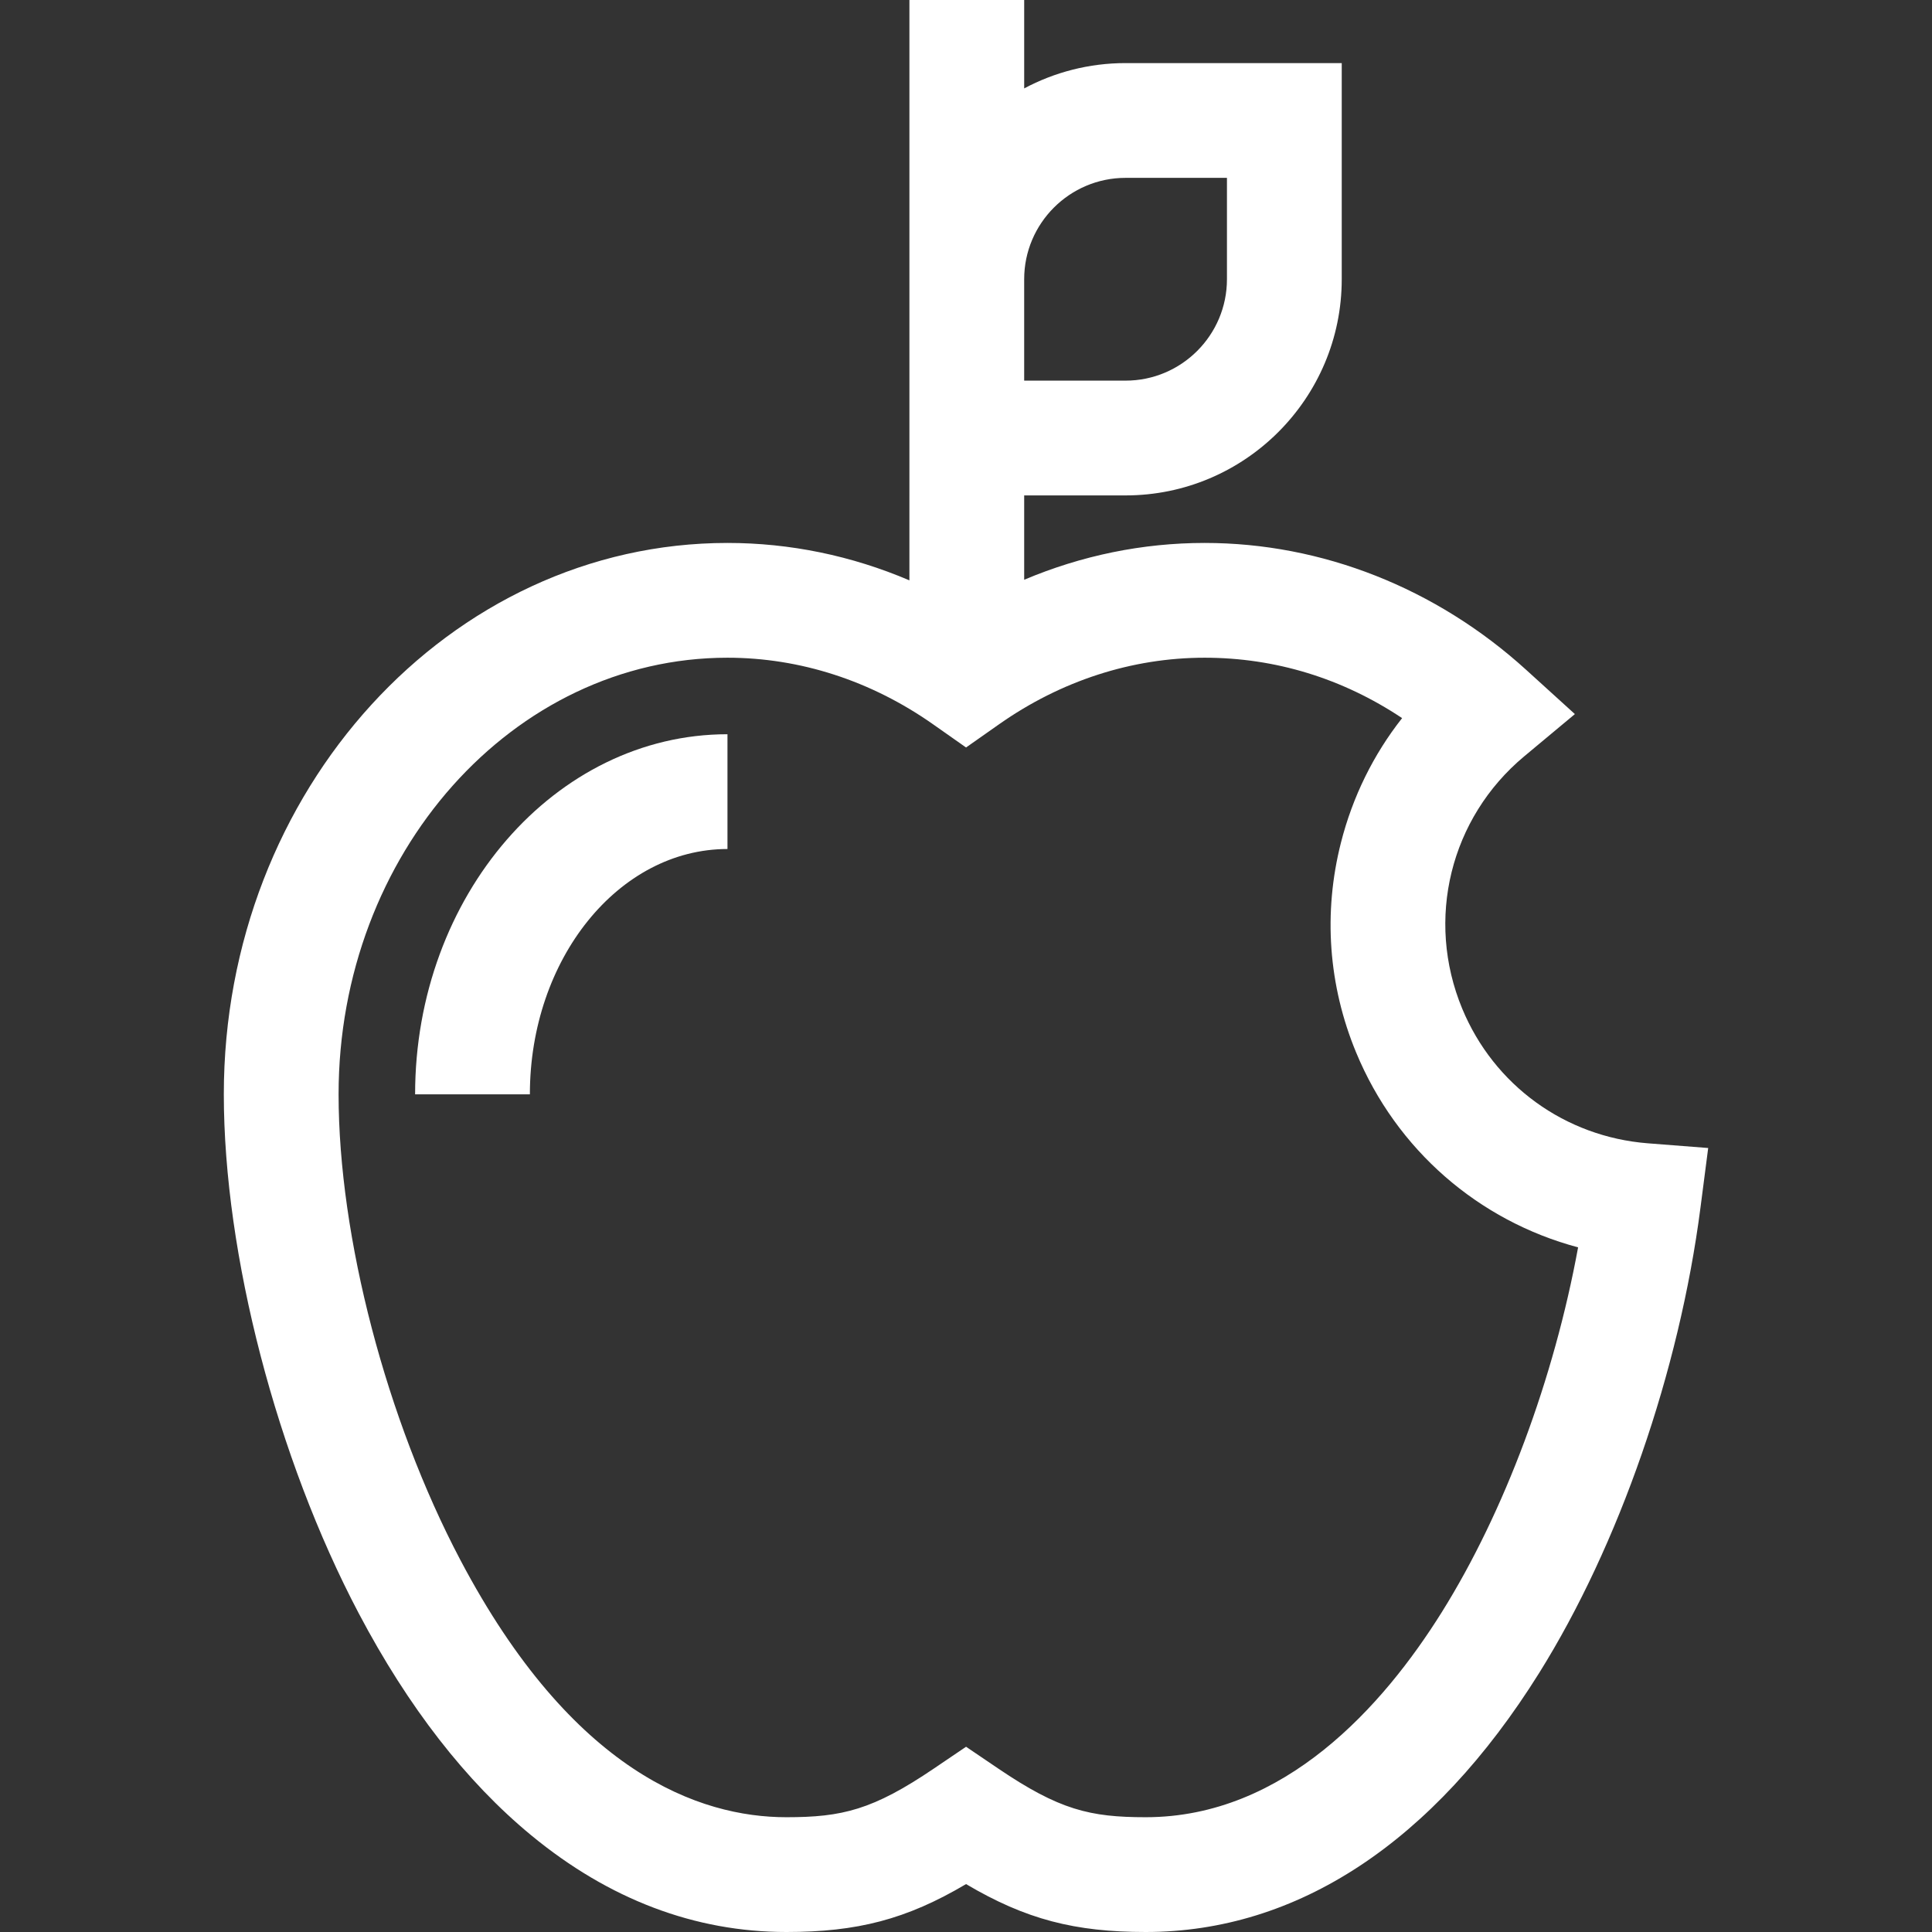 <?xml version="1.0"?>
<svg xmlns="http://www.w3.org/2000/svg" xmlns:xlink="http://www.w3.org/1999/xlink" version="1.1" id="Layer_1" x="0px" y="0px" viewBox="0 0 512 512" style="enable-background:new 0 0 512 512;" xml:space="preserve" width="512px" height="512px" class=""><rect x="0" y="0" width="512" height="512" fill="#333333" stroke="none"/><g><g>
	<g>
		<path d="M436.728,302.99c-21.955-1.71-40.82-15.387-49.231-35.694c-9.788-23.631-3.181-50.502,16.443-66.864l13.421-11.192    l-12.936-11.748c-23.865-21.672-54.117-33.607-85.182-33.607c-16.445,0-32.625,3.334-47.824,9.758v-22.353h26.869    c31.587,0,57.286-25.698,57.286-57.286V16.719h-57.286c-9.705,0-18.85,2.434-26.869,6.711V0h-30.417v74.003v57.286V153.8    c-15.312-6.531-31.628-9.915-48.211-9.915c-73.6,0-133.477,65.549-133.477,146.121c0,42.374,14.047,96.386,35.787,137.601    c13.076,24.79,28.448,44.566,45.69,58.777C161.41,503.382,184.162,512,208.412,512c18.714,0,31.767-3.323,47.605-12.697    C271.855,508.677,284.908,512,303.622,512c40.14,0,76.188-23.724,104.248-68.609c21.164-33.854,37.15-79.942,42.763-123.284    l2.055-15.874L436.728,302.99z M271.417,74.003c0-14.815,12.053-26.869,26.869-26.869h26.869v26.869    c0,14.815-12.053,26.869-26.869,26.869h-26.869V74.003z M382.076,427.266c-15.492,24.778-41.677,54.316-78.456,54.316    c-14.786,0-22.911-1.949-39.076-12.898l-8.529-5.777l-8.53,5.777c-16.164,10.949-24.29,12.898-39.075,12.898    c-23.017,0-56.691-11.826-86.408-68.165c-19.605-37.169-32.274-85.611-32.274-123.411c0-63.8,46.232-115.704,103.06-115.704    c19.224,0,38.063,6.101,54.48,17.641l8.746,6.148l8.746-6.148c16.417-11.541,35.256-17.641,54.48-17.641    c18.728,0,36.564,5.49,52.333,16.007c-7.599,9.649-13.108,20.815-16.203,32.986c-4.734,18.613-3.343,37.854,4.025,55.641    c10.696,25.822,32.472,44.606,58.818,51.627C411.834,365.337,398.734,400.62,382.076,427.266z" data-original="#000000" class="active-path" data-old_color="#000000" fill="#FFFFFF"/>
	</g>
</g><g>
	<g>
		<path d="M110.007,290.006h30.417c0-35.846,23.49-65.009,52.364-65.009V194.58C147.142,194.58,110.007,237.388,110.007,290.006z" data-original="#000000" class="active-path" data-old_color="#000000" fill="#FFFFFF"/>
	</g>
</g></g> </svg>
